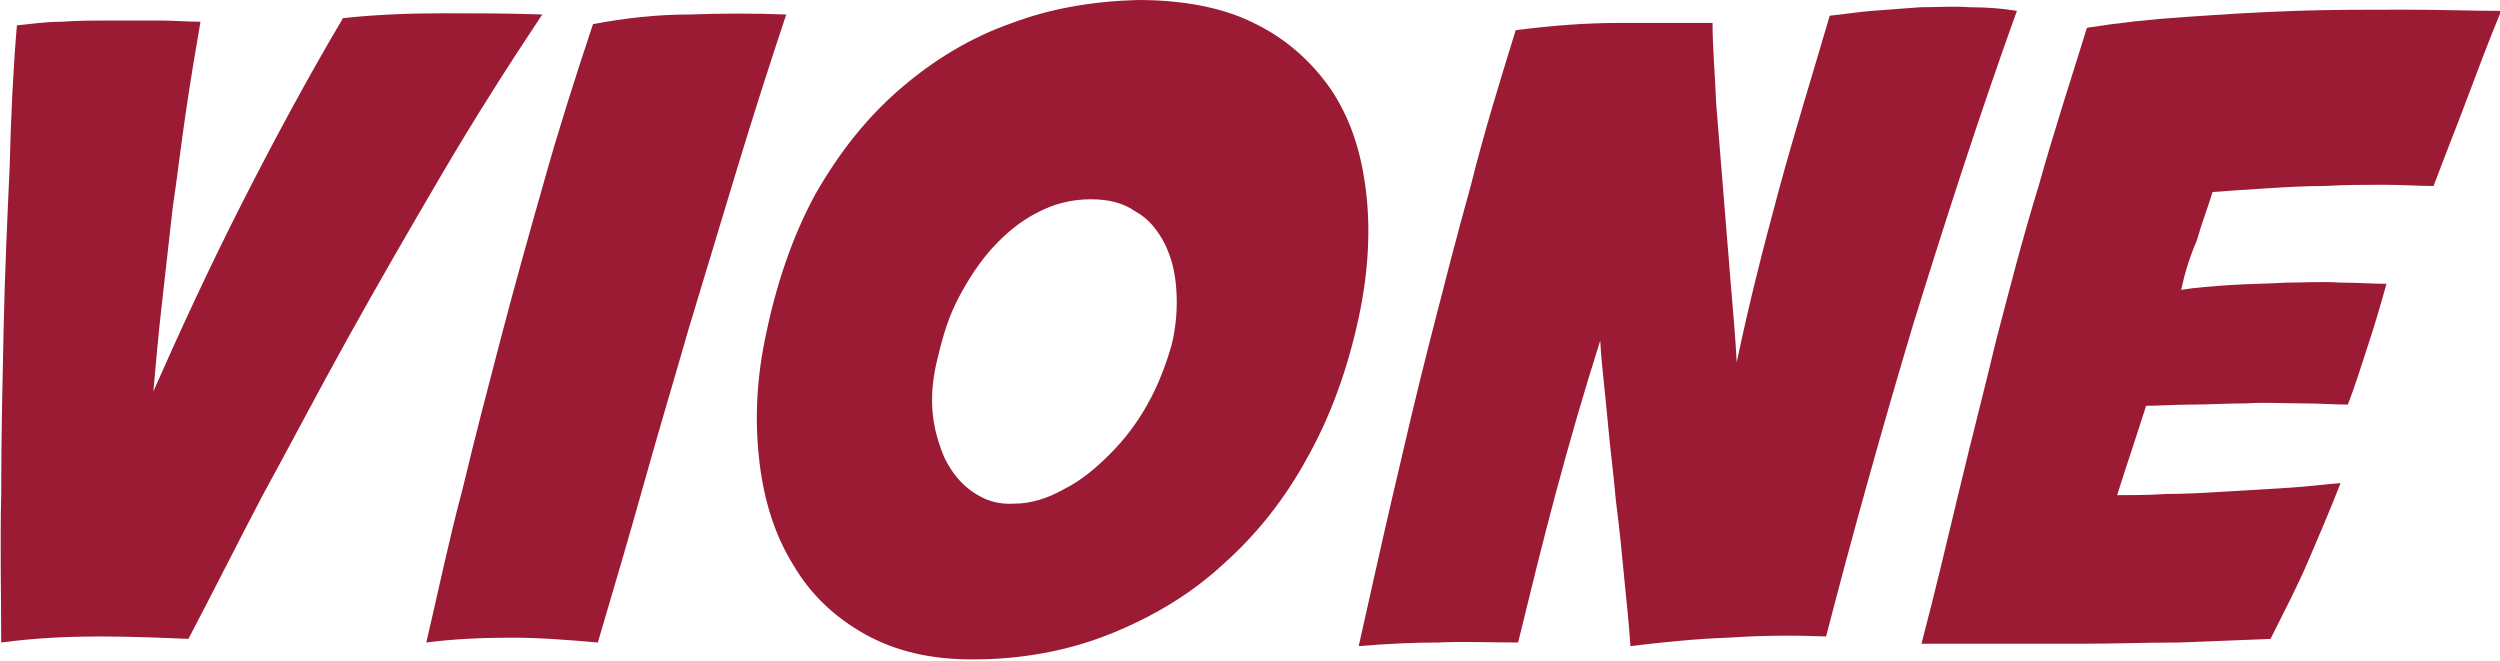 <?xml version="1.0" encoding="utf-8"?>
<!-- Generator: Adobe Illustrator 24.3.0, SVG Export Plug-In . SVG Version: 6.00 Build 0)  -->
<svg version="1.1" id="Layer_1" xmlns="http://www.w3.org/2000/svg" xmlns:xlink="http://www.w3.org/1999/xlink" x="0px" y="0px"
	 viewBox="0 0 207 54.7" style="enable-background:new 0 0 207 54.7;" xml:space="preserve">
<style type="text/css">
	.st0{fill:#9B1B35;}
</style>
<g>
	<path class="st0" d="M16.6,1.8c-0.4,2.3-0.8,4.7-1.2,7.4c-0.4,2.7-0.7,5.3-1.1,8c-0.3,2.7-0.6,5.3-0.9,8c-0.3,2.6-0.5,5-0.7,7.2
		c2.3-5.2,4.7-10.4,7.4-15.7c2.7-5.3,5.4-10.3,8.3-15.2c2.8-0.3,5.6-0.4,8.3-0.4c2.7,0,5.4,0,8.2,0.1c-2.8,4.2-5.6,8.6-8.3,13.2
		c-2.7,4.6-5.3,9.1-7.8,13.6c-2.5,4.5-4.8,8.9-7.1,13.1c-2.2,4.2-4.2,8.2-6.1,11.8c-2.4-0.1-4.9-0.2-7.3-0.2c-2.4,0-5.2,0.1-8.2,0.5
		c0-3.8-0.1-7.9,0-12.4c0-4.5,0.1-9,0.2-13.6c0.1-4.6,0.3-9,0.5-13.4C0.9,9.6,1.1,5.6,1.4,2.1c1.1-0.1,2.3-0.3,3.7-0.3
		c1.3-0.1,2.7-0.1,4.1-0.1c1.4,0,2.7,0,4,0C14.4,1.7,15.6,1.8,16.6,1.8z"/>
	<path class="st0" d="M65.1,1.2c-1.5,4.5-2.9,8.9-4.2,13.2c-1.3,4.3-2.6,8.6-3.9,12.9c-1.2,4.2-2.5,8.5-3.7,12.8
		c-1.2,4.3-2.5,8.7-3.8,13.1c-2.3-0.2-4.7-0.4-7.1-0.4c-2.4,0-4.8,0.1-7.1,0.4c1-4.3,1.9-8.6,3-12.7c1-4.2,2.1-8.4,3.2-12.6
		c1.1-4.2,2.3-8.5,3.5-12.7c1.2-4.3,2.6-8.7,4.1-13.2c2.6-0.5,5.3-0.8,8-0.8C59.8,1.1,62.5,1.1,65.1,1.2z"/>
	<path class="st0" d="M94.2,0c3.7,0,7,0.6,9.6,1.9c2.7,1.3,4.8,3.2,6.4,5.5c1.6,2.4,2.5,5.1,2.9,8.4c0.4,3.2,0.2,6.8-0.6,10.5
		c-0.9,4.2-2.3,8.1-4.2,11.5c-1.9,3.5-4.2,6.4-7,8.9c-2.7,2.5-5.9,4.4-9.4,5.8c-3.5,1.4-7.3,2.1-11.4,2.1c-3.5,0-6.4-0.7-8.9-2.1
		c-2.5-1.4-4.5-3.3-5.9-5.7c-1.5-2.4-2.4-5.2-2.8-8.4c-0.4-3.2-0.3-6.6,0.4-10.1c0.9-4.6,2.3-8.7,4.2-12.2c2-3.5,4.3-6.4,7.1-8.8
		c2.8-2.4,5.8-4.2,9.2-5.4C87,0.7,90.5,0.1,94.2,0z M90.3,16.5c-1.6,0-3.1,0.4-4.4,1.1c-1.4,0.7-2.6,1.7-3.7,2.9
		c-1.1,1.2-2,2.6-2.8,4.1c-0.8,1.5-1.3,3.1-1.7,4.8c-0.4,1.5-0.6,3-0.5,4.5c0.1,1.5,0.5,2.8,1,4c0.6,1.2,1.3,2.1,2.3,2.8
		c1,0.7,2.1,1.1,3.5,1c1.3,0,2.7-0.4,4.1-1.2c1.4-0.7,2.6-1.7,3.8-2.9c1.2-1.2,2.2-2.5,3.1-4.1c0.9-1.6,1.5-3.2,2-4.9
		c0.4-1.6,0.5-3.2,0.4-4.6c-0.1-1.5-0.4-2.7-1-3.9c-0.6-1.1-1.3-2-2.4-2.6C93,16.8,91.8,16.5,90.3,16.5z"/>
	<path class="st0" d="M125.5,2.5c3.1-0.4,5.9-0.6,8.5-0.6c2.5,0,5.1,0,7.8,0c0,2,0.2,4.2,0.3,6.7c0.2,2.4,0.4,4.9,0.6,7.4
		c0.2,2.5,0.4,5,0.6,7.4c0.2,2.4,0.4,4.6,0.5,6.6c1-4.8,2.2-9.5,3.5-14.3c1.3-4.8,2.8-9.6,4.2-14.4c1.1-0.1,2.2-0.3,3.5-0.4
		c1.3-0.1,2.6-0.2,4-0.3c1.4,0,2.7-0.1,4.1,0c1.4,0,2.7,0.1,3.9,0.3c-3.1,8.6-5.9,17.3-8.6,26c-2.6,8.7-5,17.3-7.2,25.8
		c-2.5-0.1-5.2-0.1-8.1,0.1c-2.9,0.1-5.6,0.4-8.1,0.7c-0.1-1.6-0.3-3.5-0.5-5.5c-0.2-2.1-0.4-4.2-0.7-6.5c-0.2-2.3-0.5-4.5-0.7-6.8
		c-0.2-2.3-0.5-4.5-0.6-6.5c-1.4,4.4-2.6,8.6-3.7,12.7c-1.1,4.1-2.1,8.2-3.1,12.3c-2.4,0-4.6-0.1-6.6,0c-2,0-4.2,0.1-6.6,0.3
		c0.9-4,1.8-8.1,2.8-12.4c1-4.3,2-8.6,3.1-12.9c1.1-4.3,2.2-8.6,3.4-12.9C122.9,10.9,124.2,6.7,125.5,2.5z"/>
	<path class="st0" d="M180.6,24c1.2-0.2,2.6-0.3,4.1-0.4c1.5-0.1,3-0.1,4.6-0.2c1.5,0,3-0.1,4.5,0c1.4,0,2.7,0.1,3.8,0.1
		c-0.5,1.8-1,3.5-1.5,5c-0.5,1.5-1,3.2-1.7,5c-1.1,0-2.3-0.1-3.8-0.1c-1.5,0-3-0.1-4.6,0c-1.6,0-3.1,0.1-4.5,0.1
		c-1.5,0-2.7,0.1-3.8,0.1c-0.4,1.2-0.8,2.5-1.2,3.7c-0.4,1.2-0.8,2.4-1.2,3.7c1.2,0,2.5,0,4.1-0.1c1.6,0,3.2-0.1,4.9-0.2
		c1.7-0.1,3.3-0.2,5-0.3c1.7-0.1,3.2-0.3,4.5-0.4c-0.9,2.3-1.8,4.4-2.7,6.5s-2,4.2-3.1,6.4c-2.4,0.1-4.9,0.2-7.6,0.3
		c-2.7,0-5.3,0.1-7.9,0.1c-2.6,0-5.1,0-7.4,0c-2.3,0-4.3,0-6,0c1.1-4.2,2.1-8.4,3.1-12.6c1-4.2,2.1-8.4,3.1-12.6
		c1.1-4.2,2.2-8.5,3.5-12.7c1.2-4.3,2.6-8.6,4-13.1c2.5-0.4,5.2-0.7,8.2-0.9c3-0.2,5.9-0.4,9-0.5c3-0.1,6-0.1,9-0.1
		c3,0,5.7,0.1,8.1,0.1c-1,2.4-1.9,4.8-2.8,7.2c-0.9,2.4-1.9,4.9-2.8,7.3c-1.2,0-2.6-0.1-4.1-0.1c-1.6,0-3.2,0-4.9,0.1
		c-1.7,0-3.3,0.1-4.9,0.2c-1.6,0.1-3.1,0.2-4.4,0.3c-0.4,1.3-0.9,2.6-1.3,4C181.3,21.3,180.9,22.6,180.6,24z"/>
</g>
</svg>
